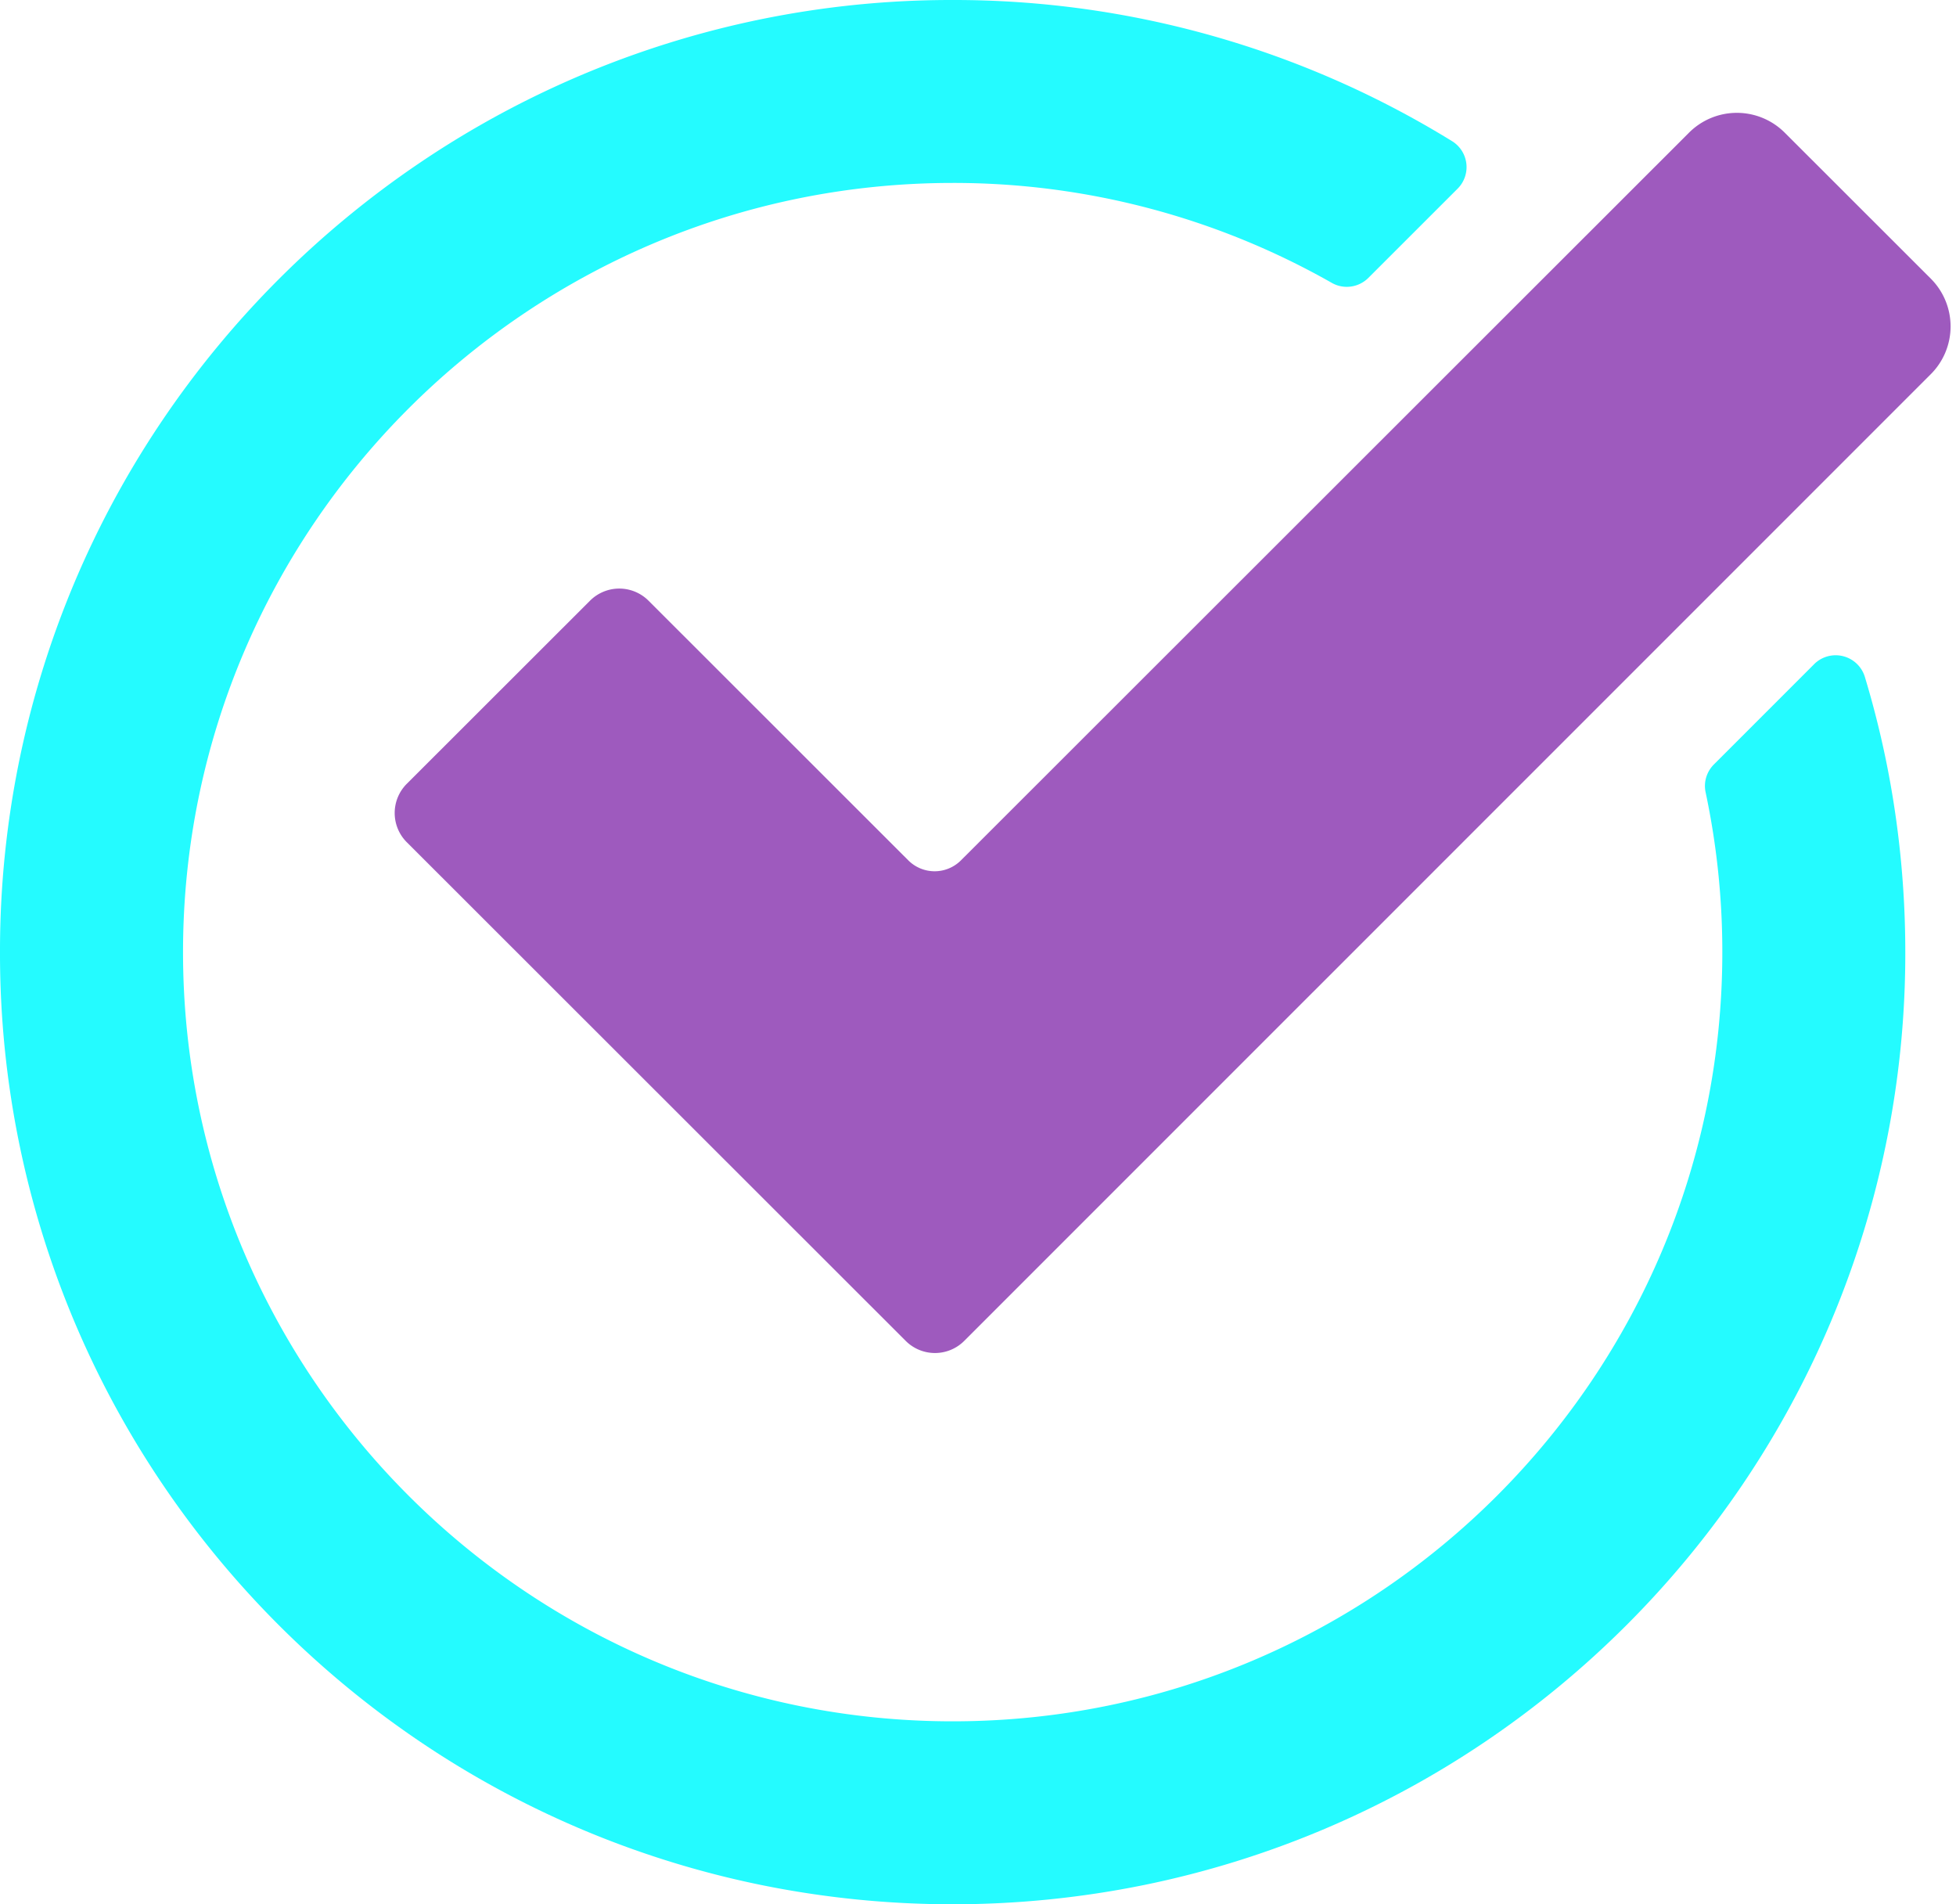 <svg xmlns="http://www.w3.org/2000/svg" width="75" height="73" fill="none"><path d="M69.56 25.462l-3.844 3.844c-.278.278-.4.679-.317 1.065a29.46 29.46 0 0 1 .641 6.096c.018 16.275-13.187 29.501-29.475 29.52-16.289.02-29.547-13.215-29.547-29.487 0-16.271 13.239-29.487 29.511-29.487a29.35 29.35 0 0 1 14.537 3.831c.456.26 1.03.18 1.402-.191l3.422-3.42a1.168 1.168 0 0 0-.21-1.82A36.388 36.388 0 0 0 36.53 0a36.382 36.382 0 0 0-20.426 6.236 36.738 36.738 0 0 0-9.862 9.854A36.314 36.314 0 0 0 0 36.5a36.31 36.31 0 0 0 6.24 20.41 36.75 36.75 0 0 0 9.862 9.854 36.379 36.379 0 0 0 13.068 5.494 36.807 36.807 0 0 0 14.716 0 36.37 36.37 0 0 0 13.068-5.494 36.742 36.742 0 0 0 9.862-9.854 36.314 36.314 0 0 0 6.24-20.41c0-2.474-.249-4.948-.741-7.352a36.23 36.23 0 0 0-.81-3.2 1.17 1.17 0 0 0-1.946-.486z" fill="#24FBFF"></path><path d="M74.032 10.68l-5.6-5.595a2.595 2.595 0 0 0-3.668 0L36.846 32.982a1.427 1.427 0 0 1-2.018 0l-9.962-9.955a1.586 1.586 0 0 0-2.242 0l-7.026 7.02a1.583 1.583 0 0 0 0 2.24l19.131 19.117a1.586 1.586 0 0 0 2.242 0l37.061-37.058a2.59 2.59 0 0 0 0-3.666z" fill="#9E5ABE"></path></svg>